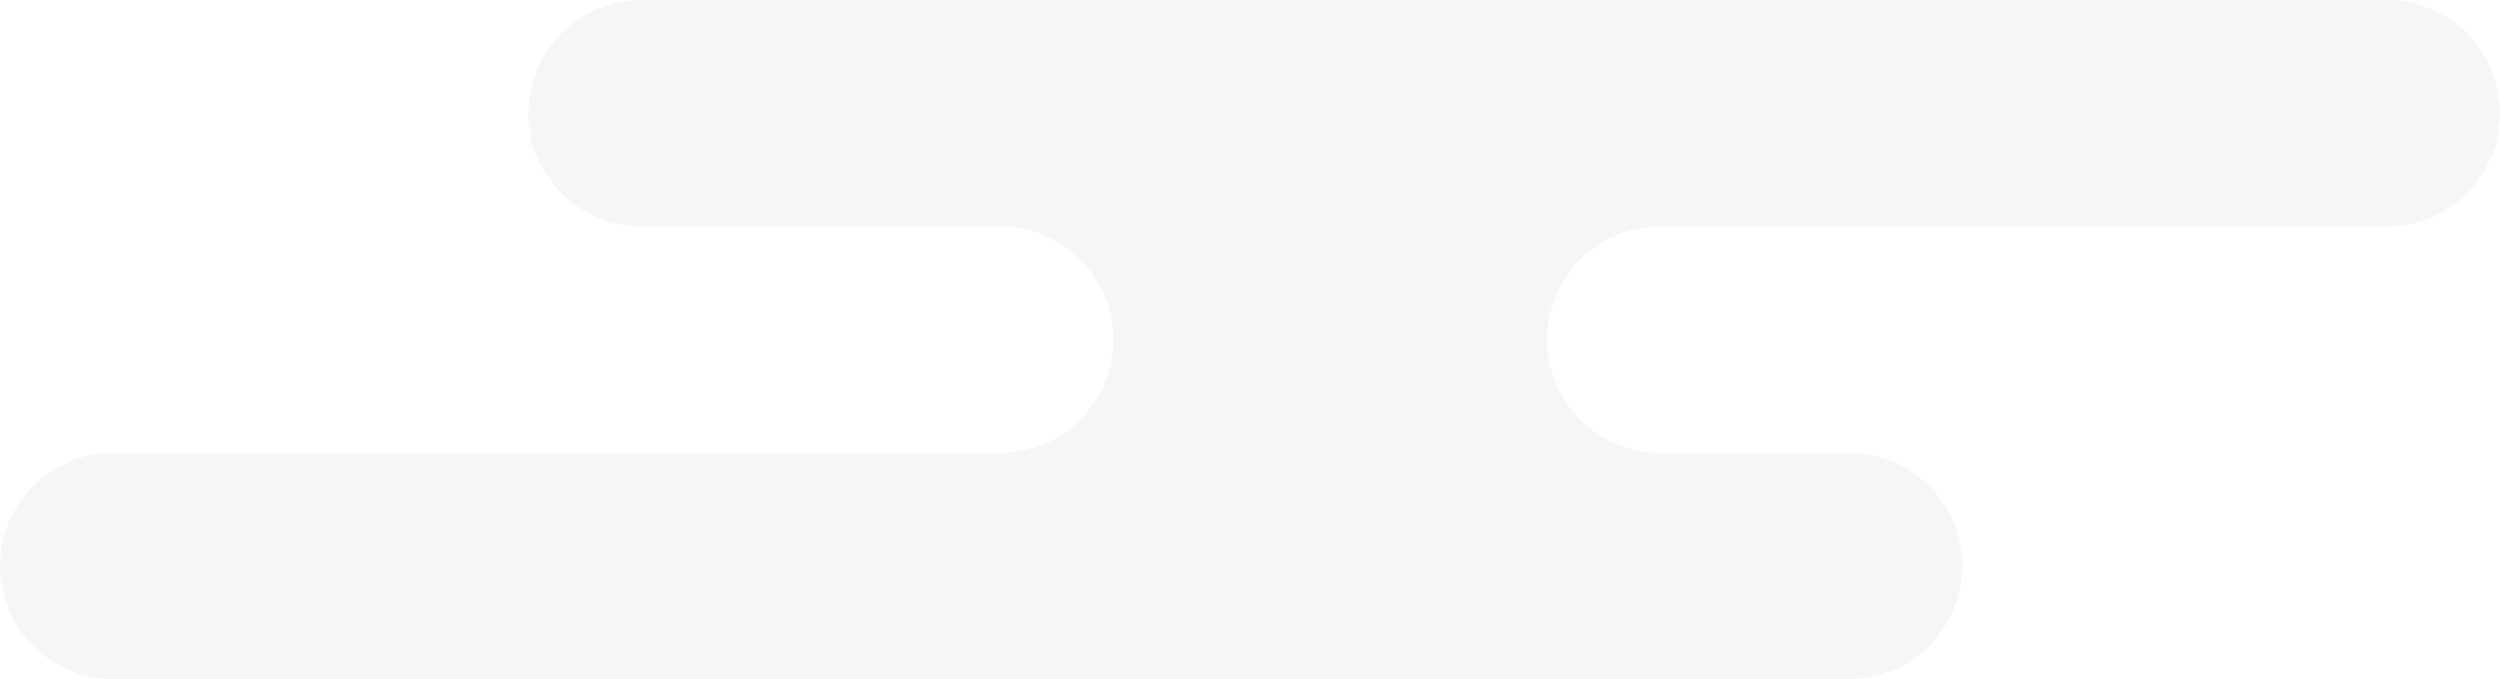 <svg width="265" height="72" viewBox="0 0 265 72" fill="none" xmlns="http://www.w3.org/2000/svg">
<path fill-rule="evenodd" clip-rule="evenodd" d="M56 12C56 5.373 61.373 0 68 0H253C259.627 0 265 5.373 265 12C265 18.627 259.627 24 253 24H176C169.373 24 164 29.373 164 36C164 42.627 169.373 48 176 48H196C202.627 48 208 53.373 208 60C208 66.627 202.627 72 196 72H12C5.373 72 0 66.627 0 60C0 53.373 5.373 48 12 48H106C112.627 48 118 42.627 118 36C118 29.373 112.627 24 106 24H68C61.373 24 56 18.627 56 12Z" fill="#DDD2CF" fill-opacity="0.2"/>
</svg>
